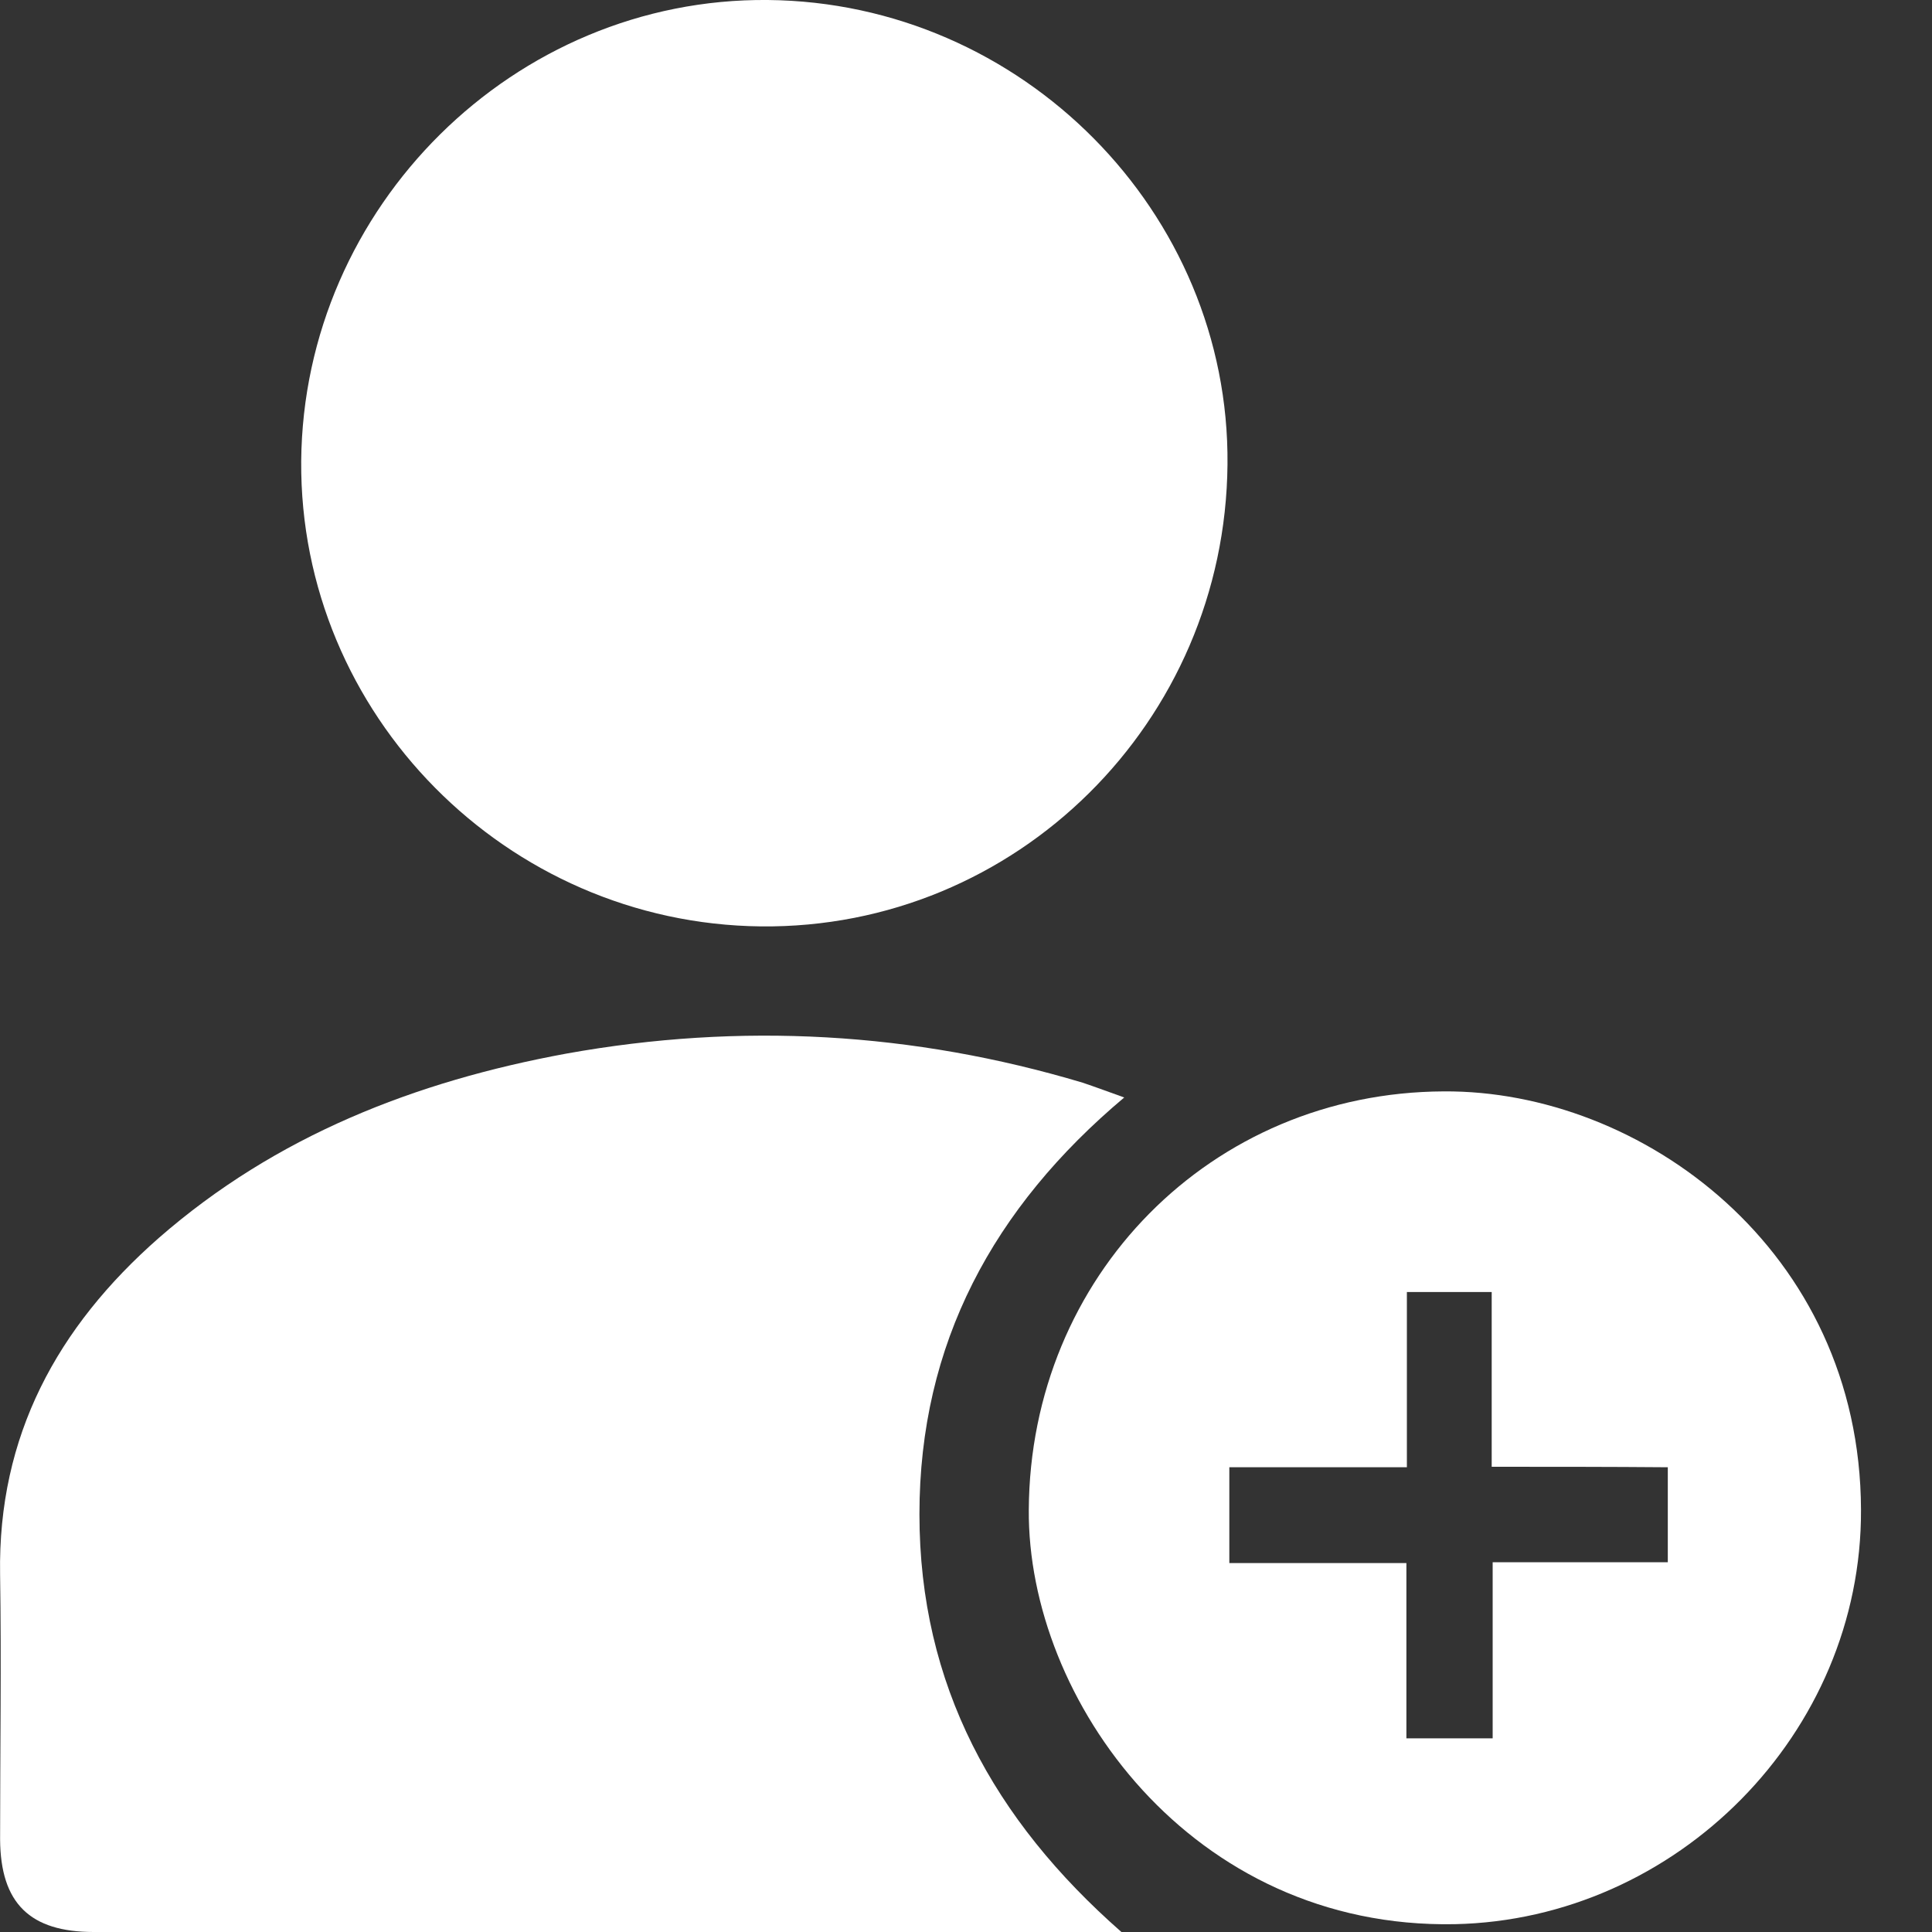 <svg width="20" height="20" viewBox="0 0 20 20" fill="none" xmlns="http://www.w3.org/2000/svg">
<rect x="0" y="0" width="20" height="20" fill="#333333" stroke="none"/>
<path d="M11.638 11.361C10.282 12.501 9.518 13.909 9.518 15.675C9.518 17.442 10.287 18.84 11.609 20C11.523 20 11.447 20 11.37 20C7.905 20 4.44 20 0.97 20C0.311 20 0.005 19.704 0.001 19.041C0.001 18.124 0.015 17.212 0.001 16.296C-0.023 14.864 0.593 13.738 1.643 12.816C2.855 11.757 4.301 11.194 5.862 10.907C7.666 10.582 9.452 10.683 11.208 11.208C11.347 11.255 11.476 11.303 11.638 11.361Z" fill="white"/>
<path d="M12.707 4.807C12.683 7.475 10.521 9.618 7.876 9.59C5.242 9.561 3.099 7.394 3.118 4.773C3.141 2.139 5.323 -0.024 7.948 0C10.578 0.024 12.731 2.196 12.707 4.807Z" fill="white"/>
<path d="M19.265 15.628C19.275 17.943 17.356 19.871 15.06 19.919C12.33 19.971 10.635 17.59 10.65 15.628C10.664 13.213 12.535 11.308 14.946 11.298C16.984 11.284 19.256 12.931 19.265 15.628ZM15.442 15.184C15.442 14.559 15.442 13.971 15.442 13.375C15.137 13.375 14.864 13.375 14.564 13.375C14.564 13.981 14.564 14.568 14.564 15.189C13.938 15.189 13.337 15.189 12.726 15.189C12.726 15.527 12.726 15.842 12.726 16.181C13.337 16.181 13.938 16.181 14.559 16.181C14.559 16.802 14.559 17.394 14.559 17.995C14.864 17.995 15.146 17.995 15.452 17.995C15.452 17.384 15.452 16.792 15.452 16.172C16.077 16.172 16.674 16.172 17.265 16.172C17.265 15.828 17.265 15.513 17.265 15.189C16.659 15.184 16.072 15.184 15.442 15.184Z" fill="white"/>
</svg>
